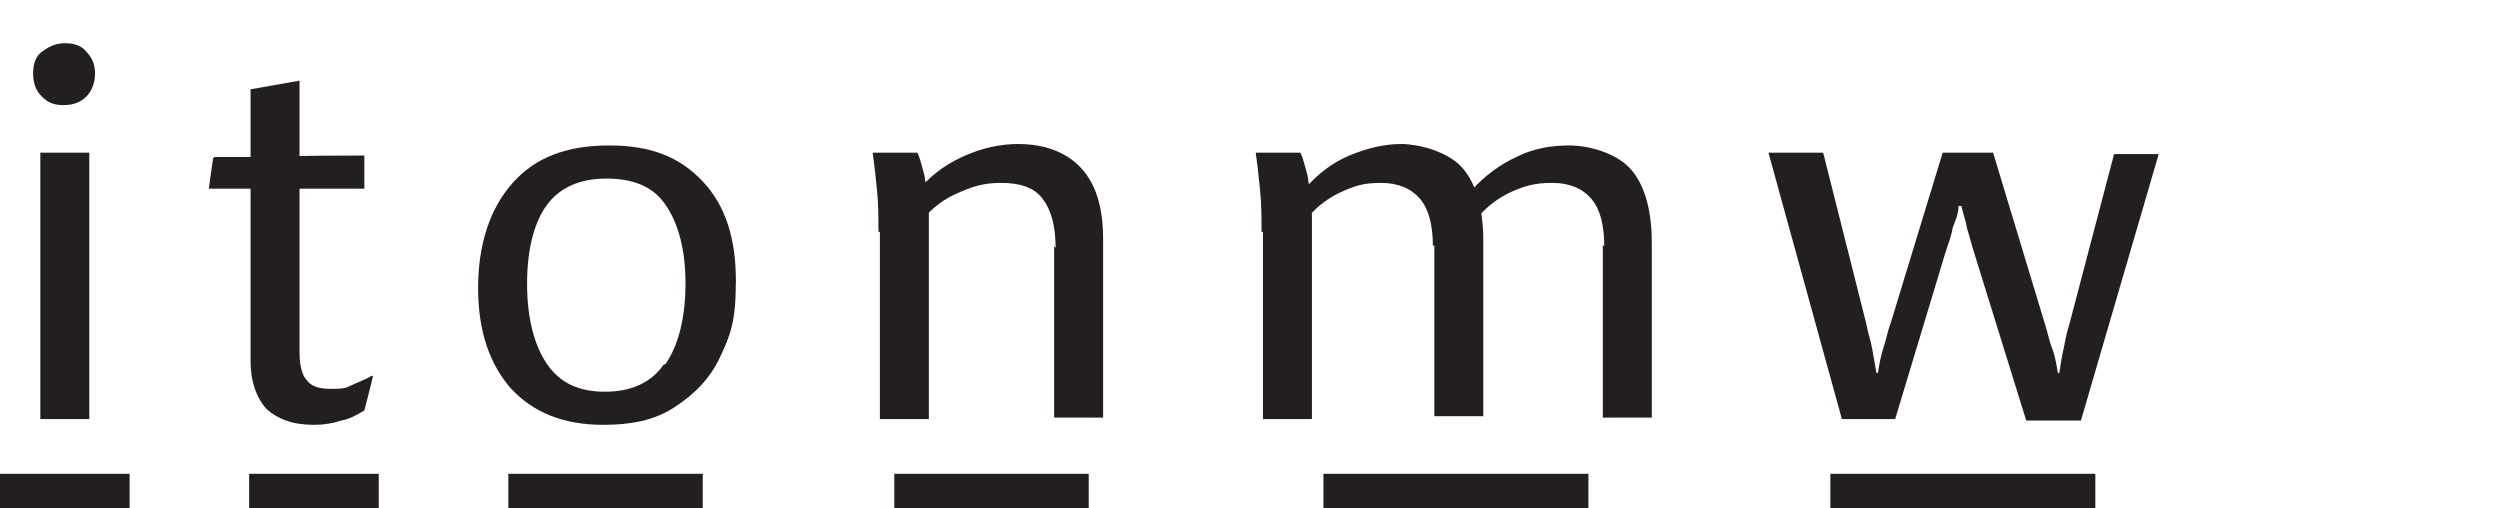 <?xml version="1.0" encoding="UTF-8"?>
<svg id="Layer_1" xmlns="http://www.w3.org/2000/svg" version="1.1" viewBox="0 0 173.6 35.3">
  <!-- Generator: Adobe Illustrator 29.3.1, SVG Export Plug-In . SVG Version: 2.1.0 Build 151)  -->
  <defs>
    <style>
      .st0 {
        fill: #231f20;
      }

      .st1 {
        fill: #fff;
      }
    </style>
  </defs>
  <rect class="st1" width="173.6" height="35.3"/>
  <g>
    <path class="st0" d="M2.9,6.7c-.4-.4-.6-.9-.6-1.6s.2-1.2.6-1.5.9-.6,1.6-.6,1.2.2,1.5.6c.4.4.6.9.6,1.5s-.2,1.2-.6,1.6-.9.6-1.6.6-1.1-.2-1.5-.6ZM2.8,10.6h3.4v18.5h-3.4V10.6Z"/>
    <path class="st0" d="M9,35.3H0v-2.4h9v2.4Z"/>
    <path class="st0" d="M14.9,10.9h4.2c0-.1,6.2-.1,6.2-.1v2.3h-10.8s.3-2.2.3-2.1ZM26.3,32.9h-9v2.4h9v-2.4ZM18.5,28.4c-.7-.8-1.1-1.9-1.1-3.3V6.2l3.4-.6v18.9c0,.9.2,1.6.5,1.9.3.4.8.6,1.6.6s1,0,1.4-.2,1-.4,1.5-.7h.1c0,.1-.6,2.4-.6,2.4-.5.3-1,.6-1.6.7-.6.2-1.2.3-1.9.3-1.5,0-2.5-.4-3.3-1.1h0Z"/>
    <path class="st0" d="M35.5,27c-1.5-1.7-2.3-4-2.3-7s.8-5.5,2.4-7.3c1.6-1.8,3.8-2.6,6.7-2.6s4.9.8,6.5,2.5,2.3,4,2.3,6.9-.4,3.8-1.1,5.3-1.8,2.6-3.2,3.5-3,1.2-4.9,1.2c-2.7,0-4.8-.8-6.4-2.5h0ZM46.2,25.3c.9-1.3,1.4-3.2,1.4-5.6s-.5-4.2-1.4-5.5-2.3-1.8-4.1-1.8-3.2.6-4.1,1.8c-.9,1.2-1.4,3.1-1.4,5.5s.5,4.3,1.4,5.6c.9,1.3,2.2,1.9,4,1.9s3.2-.6,4.1-1.9h0Z"/>
    <path class="st0" d="M48.8,35.3h-13.5v-2.4h13.5v2.4Z"/>
    <path class="st0" d="M61,16.1c0-.9,0-1.9-.1-2.9s-.2-1.9-.3-2.6h3.1c.2.4.3.9.5,1.6.1.7.2,1.4.3,2.3v.5s0,14.1,0,14.1h-3.4s0-13,0-13ZM73.3,17.2c0-1.5-.3-2.6-.9-3.4s-1.6-1.1-2.9-1.1-2.1.3-3.2.8-1.9,1.3-2.7,2.2v-2.3c.9-1.1,1.9-1.9,3.2-2.5s2.6-.9,3.9-.9c1.9,0,3.4.6,4.4,1.7s1.5,2.7,1.5,4.9v12.4s-3.4,0-3.4,0v-11.9h0Z"/>
    <path class="st0" d="M75.6,35.3h-13.5v-2.4h13.5v2.4Z"/>
    <path class="st0" d="M87.6,16.1c0-1,0-1.9-.1-2.9s-.2-1.9-.3-2.6h3.1c.2.4.3.9.5,1.6.1.7.2,1.4.3,2.3v.5s0,14.1,0,14.1h-3.4v-13h0ZM99.5,17.1c0-1.5-.3-2.6-.9-3.3s-1.5-1.1-2.7-1.1-1.8.2-2.7.6c-.9.4-1.7,1-2.3,1.7l-.2-2c.8-.9,1.8-1.7,3-2.2s2.4-.8,3.6-.8,3.1.5,4.1,1.5,1.6,2.8,1.6,5.2v12.2h-3.4v-11.9h0ZM111.4,17.1c0-1.5-.3-2.6-.9-3.3s-1.5-1.1-2.7-1.1-1.9.2-2.8.6c-.9.4-1.7,1-2.3,1.7l-.5-1.8c.9-1,2-1.8,3.1-2.3,1.2-.6,2.4-.8,3.7-.8s3.1.5,4.1,1.5,1.6,2.8,1.6,5.2v12.2h-3.4s0-11.9,0-12Z"/>
    <path class="st0" d="M110.3,35.3h-18.4v-2.4h18.4v2.4Z"/>
    <path class="st0" d="M123.1,10.6h3.5l3,11.9c.1.6.3,1.1.4,1.7s.2,1.1.3,1.7h.1c.1-.6.2-1.2.4-1.8s.3-1.2.5-1.7l3.6-11.8h3.5l3.6,11.9c.2.6.3,1.2.5,1.7s.3,1.1.4,1.7h.1c.1-.7.2-1.3.3-1.7.1-.5.2-1.1.4-1.7l3.1-11.8h3.1l-5.4,18.5h-3.8l-3.6-11.6c-.2-.6-.3-1.1-.5-1.7-.1-.6-.3-1.1-.4-1.6h-.2c0,.5-.2,1-.4,1.5-.1.6-.3,1.1-.5,1.7l-3.5,11.6h-3.7l-5.1-18.5h0Z"/>
    <path class="st0" d="M145.5,35.3h-18.4v-2.4h18.4v2.4Z"/>
  </g>
</svg>